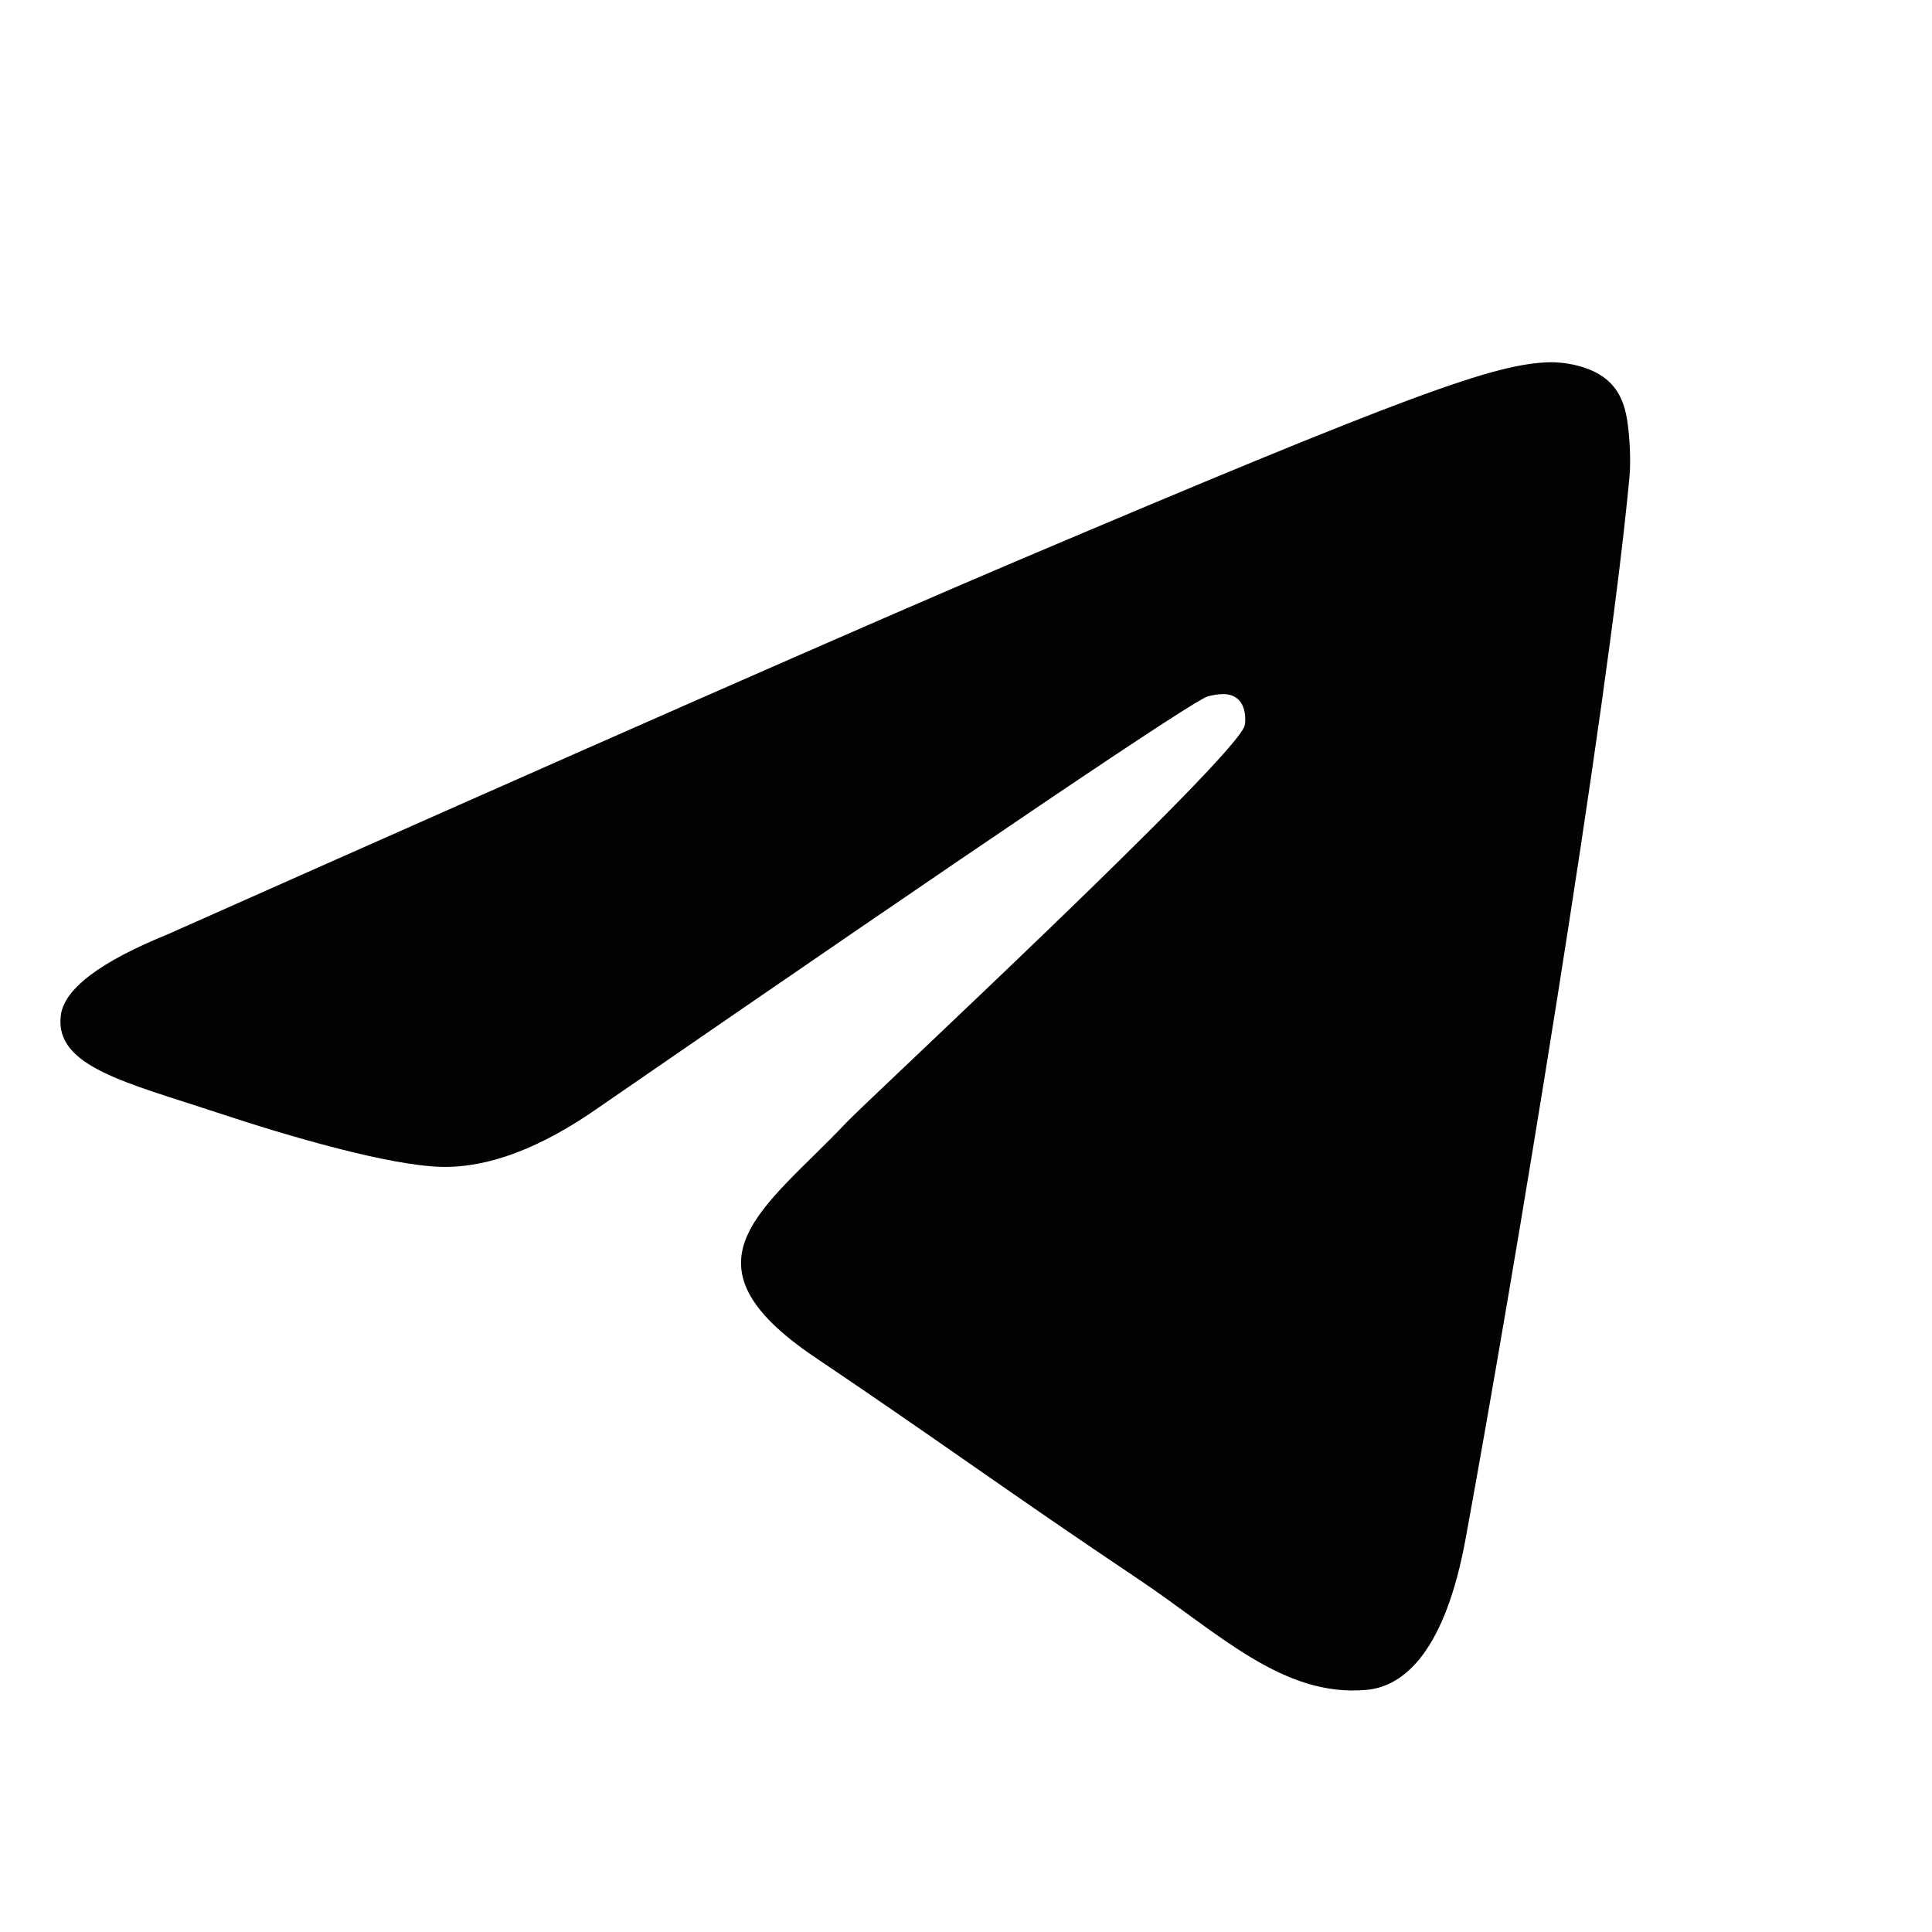 <svg width="26" height="26" viewBox="0 0 26 26" fill="none" xmlns="http://www.w3.org/2000/svg">
<path d="M2.265 12.57C7.935 10.048 11.717 8.385 13.609 7.581C19.011 5.287 20.133 4.888 20.865 4.875C21.026 4.872 21.386 4.913 21.619 5.106C21.816 5.269 21.87 5.489 21.896 5.644C21.922 5.799 21.954 6.151 21.928 6.426C21.635 9.566 20.369 17.188 19.724 20.705C19.452 22.193 18.915 22.692 18.395 22.741C17.265 22.847 16.407 21.979 15.313 21.247C13.601 20.101 12.634 19.387 10.972 18.269C9.052 16.977 10.297 16.267 11.391 15.106C11.678 14.803 16.655 10.18 16.751 9.761C16.763 9.709 16.774 9.513 16.661 9.41C16.547 9.307 16.379 9.342 16.258 9.37C16.086 9.41 13.351 11.255 8.053 14.907C7.277 15.451 6.573 15.717 5.943 15.703C5.249 15.687 3.913 15.302 2.92 14.972C1.702 14.568 0.733 14.354 0.818 13.667C0.862 13.31 1.344 12.944 2.265 12.57Z" fill="#020304"/>
</svg>
